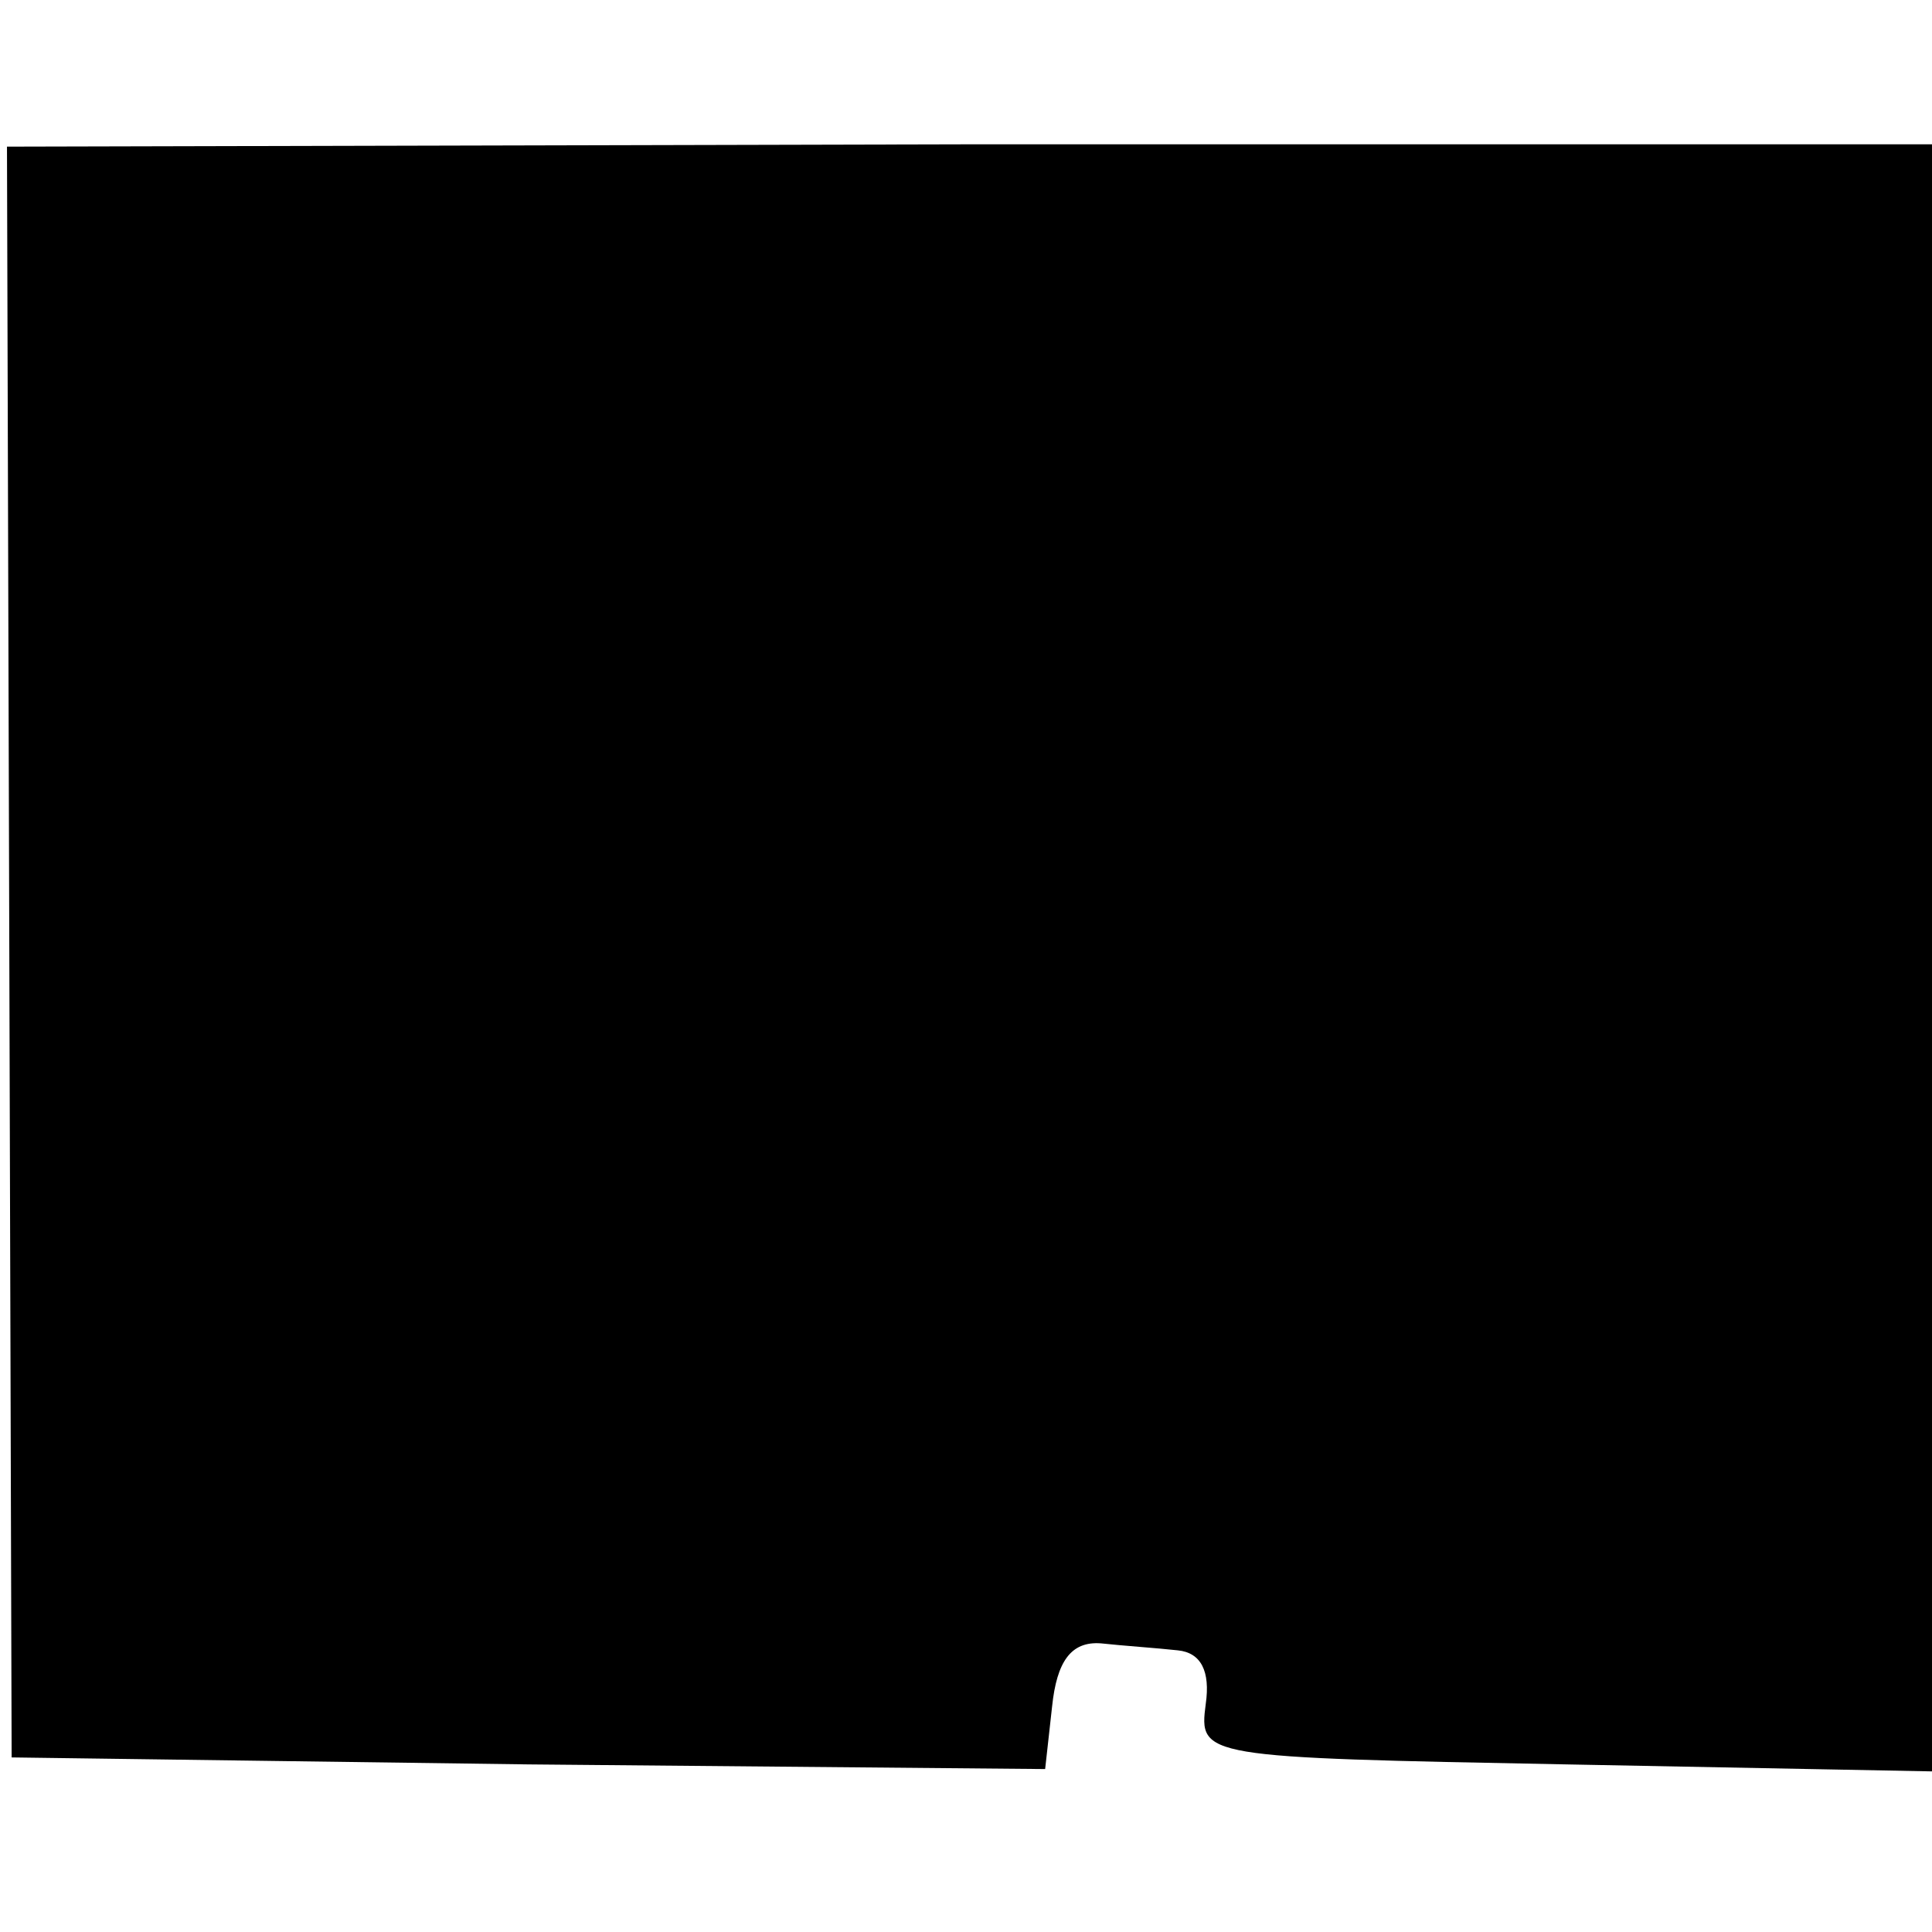 <?xml version="1.0" standalone="no"?>
<!DOCTYPE svg PUBLIC "-//W3C//DTD SVG 20010904//EN"
 "http://www.w3.org/TR/2001/REC-SVG-20010904/DTD/svg10.dtd">
<svg version="1.0" xmlns="http://www.w3.org/2000/svg"
 width="83pt" height="83pt" viewBox="0 0 83 83"
 preserveAspectRatio="xMidYMid meet">
<g transform="translate(0,83) scale(0.1,-0.1)"
fill="#000000" stroke="none">
<path d="M4 421 l1 -346 222 -3 222 -2 3 27 c2 19 8 28 21 27 9 -1 24 -2 33
-3 10 -1 14 -9 12 -23 -3 -23 -2 -23 155 -26 l157 -3 0 350 0 349 -414 0 -413
-1 1 -346z"/>
</g>
</svg>
